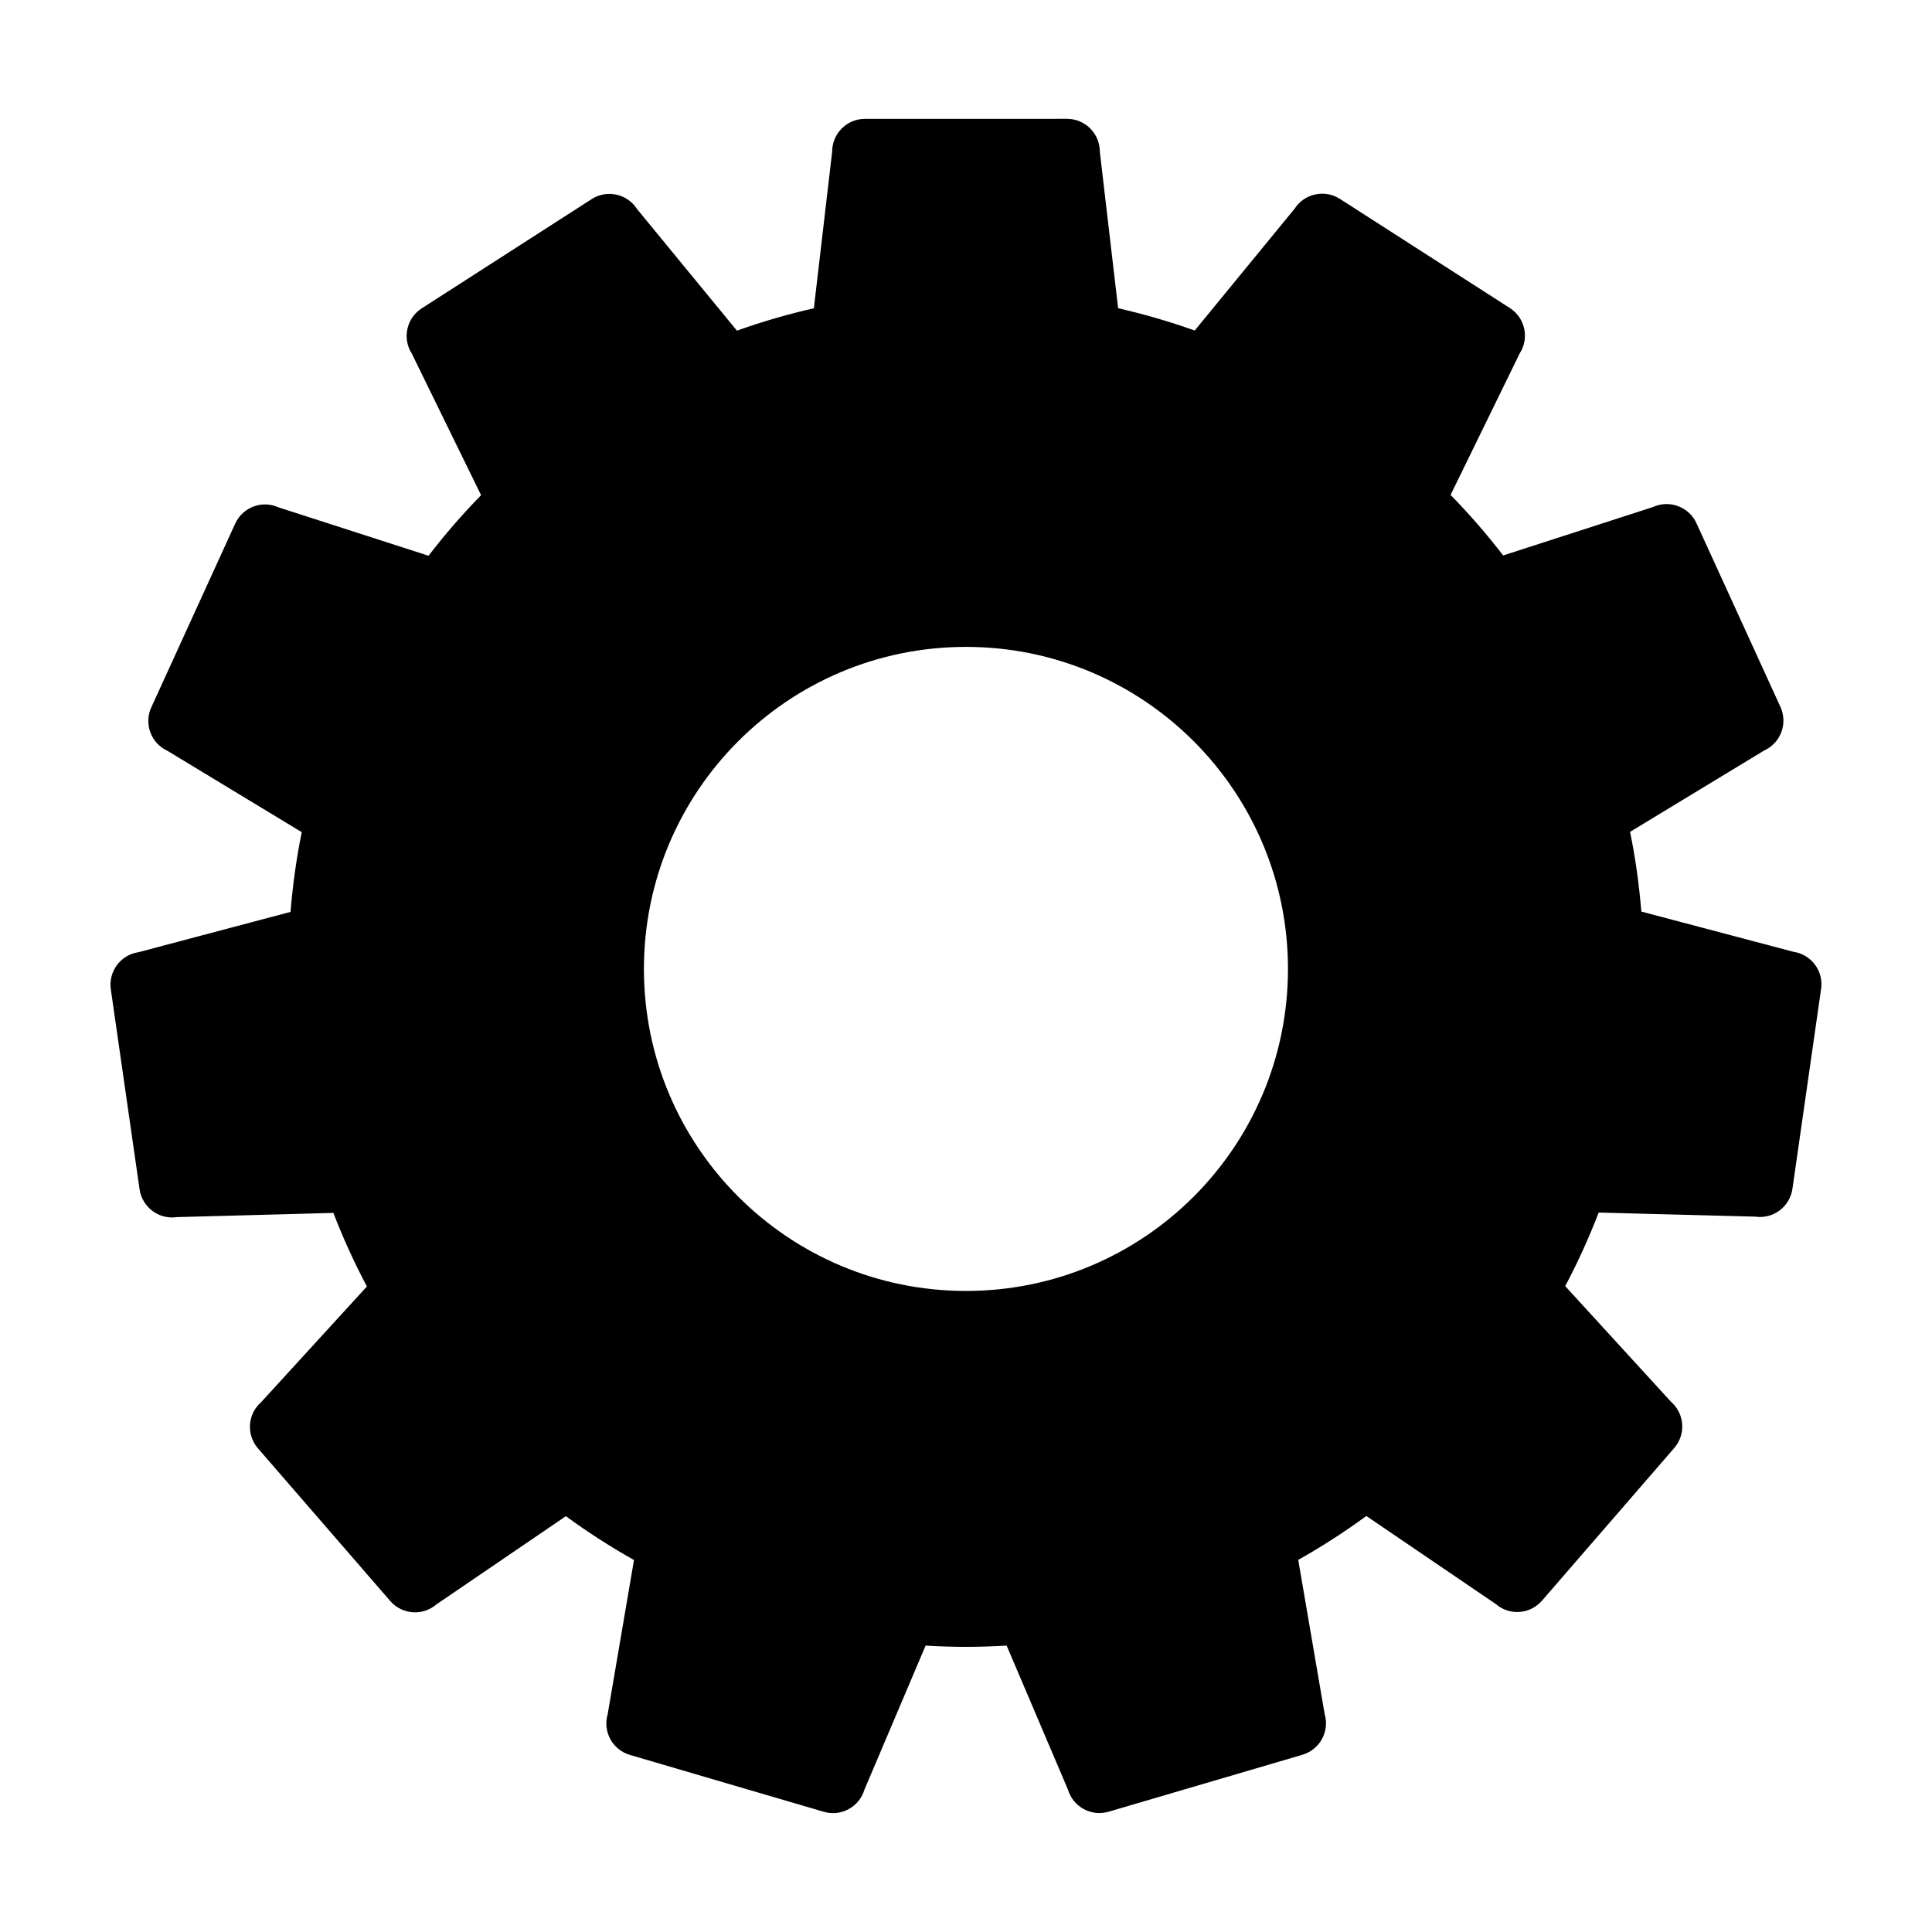 <?xml version="1.0" encoding="UTF-8"?>
<!-- The Best Svg Icon site in the world: iconSvg.co, Visit us! https://iconsvg.co -->
<svg fill="#000000" width="800px" height="800px" version="1.1" viewBox="144 144 512 512" xmlns="http://www.w3.org/2000/svg">
 <path d="m619.26 396.23-40.285-10.656c-0.598-7.164-1.57-14.227-2.992-21.125l35.578-21.582c4.359-1.988 6.266-7.148 4.277-11.523l-22.258-48.691c-1.996-4.352-7.152-6.273-11.508-4.289l-39.719 12.836c-4.324-5.617-8.977-10.973-13.934-16.043l18.332-37.527c2.594-4.027 1.406-9.406-2.629-12l-45.047-28.93c-4.031-2.586-9.41-1.406-12 2.621l-26.465 32.273c-6.594-2.363-13.371-4.324-20.297-5.91l-4.852-41.504c0-4.797-3.894-8.688-8.699-8.688l-53.539 0.004c-4.797 0-8.691 3.891-8.691 8.688l-4.848 41.504c-6.953 1.598-13.766 3.566-20.391 5.941l-26.492-32.258c-2.59-4.031-7.969-5.199-12.012-2.602l-45.031 28.949c-4.035 2.59-5.211 7.969-2.621 12l18.355 37.512c-4.953 5.062-9.598 10.422-13.926 16.047l-39.73-12.812c-4.352-1.996-9.512-0.066-11.508 4.301l-22.238 48.703c-1.988 4.359-0.066 9.516 4.289 11.508l35.59 21.555c-1.414 6.902-2.383 13.961-2.977 21.129l-40.273 10.68c-4.734 0.676-8.035 5.09-7.352 9.844l7.621 52.996c0.684 4.734 5.09 8.047 9.836 7.367l41.523-1.113c2.586 6.699 5.547 13.215 8.887 19.492l-28.008 30.641c-3.621 3.141-4.012 8.641-0.863 12.262l35.059 40.461c3.144 3.621 8.637 4.012 12.254 0.875l34.289-23.363c5.762 4.223 11.789 8.098 18.047 11.621l-6.973 40.863c-1.355 4.606 1.289 9.438 5.898 10.785l51.375 15.074c4.602 1.352 9.426-1.301 10.777-5.883l16.207-38.16c3.543 0.203 7.098 0.332 10.695 0.332 3.629 0 7.211-0.133 10.781-0.336l16.238 38.145c1.352 4.594 6.184 7.238 10.793 5.875l51.367-15.09c4.594-1.367 7.234-6.191 5.879-10.781l-7.004-40.863c6.258-3.527 12.281-7.402 18.047-11.633l34.305 23.332c3.613 3.141 9.109 2.746 12.258-0.902l35.051-40.465c3.129-3.621 2.731-9.113-0.887-12.246l-28.023-30.633c3.324-6.281 6.289-12.797 8.871-19.496l41.527 1.082c4.731 0.691 9.141-2.625 9.82-7.387l7.598-52.992c0.684-4.731-2.621-9.133-7.356-9.812zm-219.27 89.883c-47.137 0-85.344-38.199-85.344-85.34 0-47.133 38.207-85.34 85.344-85.34 47.137 0 85.336 38.207 85.336 85.34 0.004 47.141-38.199 85.34-85.336 85.34z"/>
</svg>